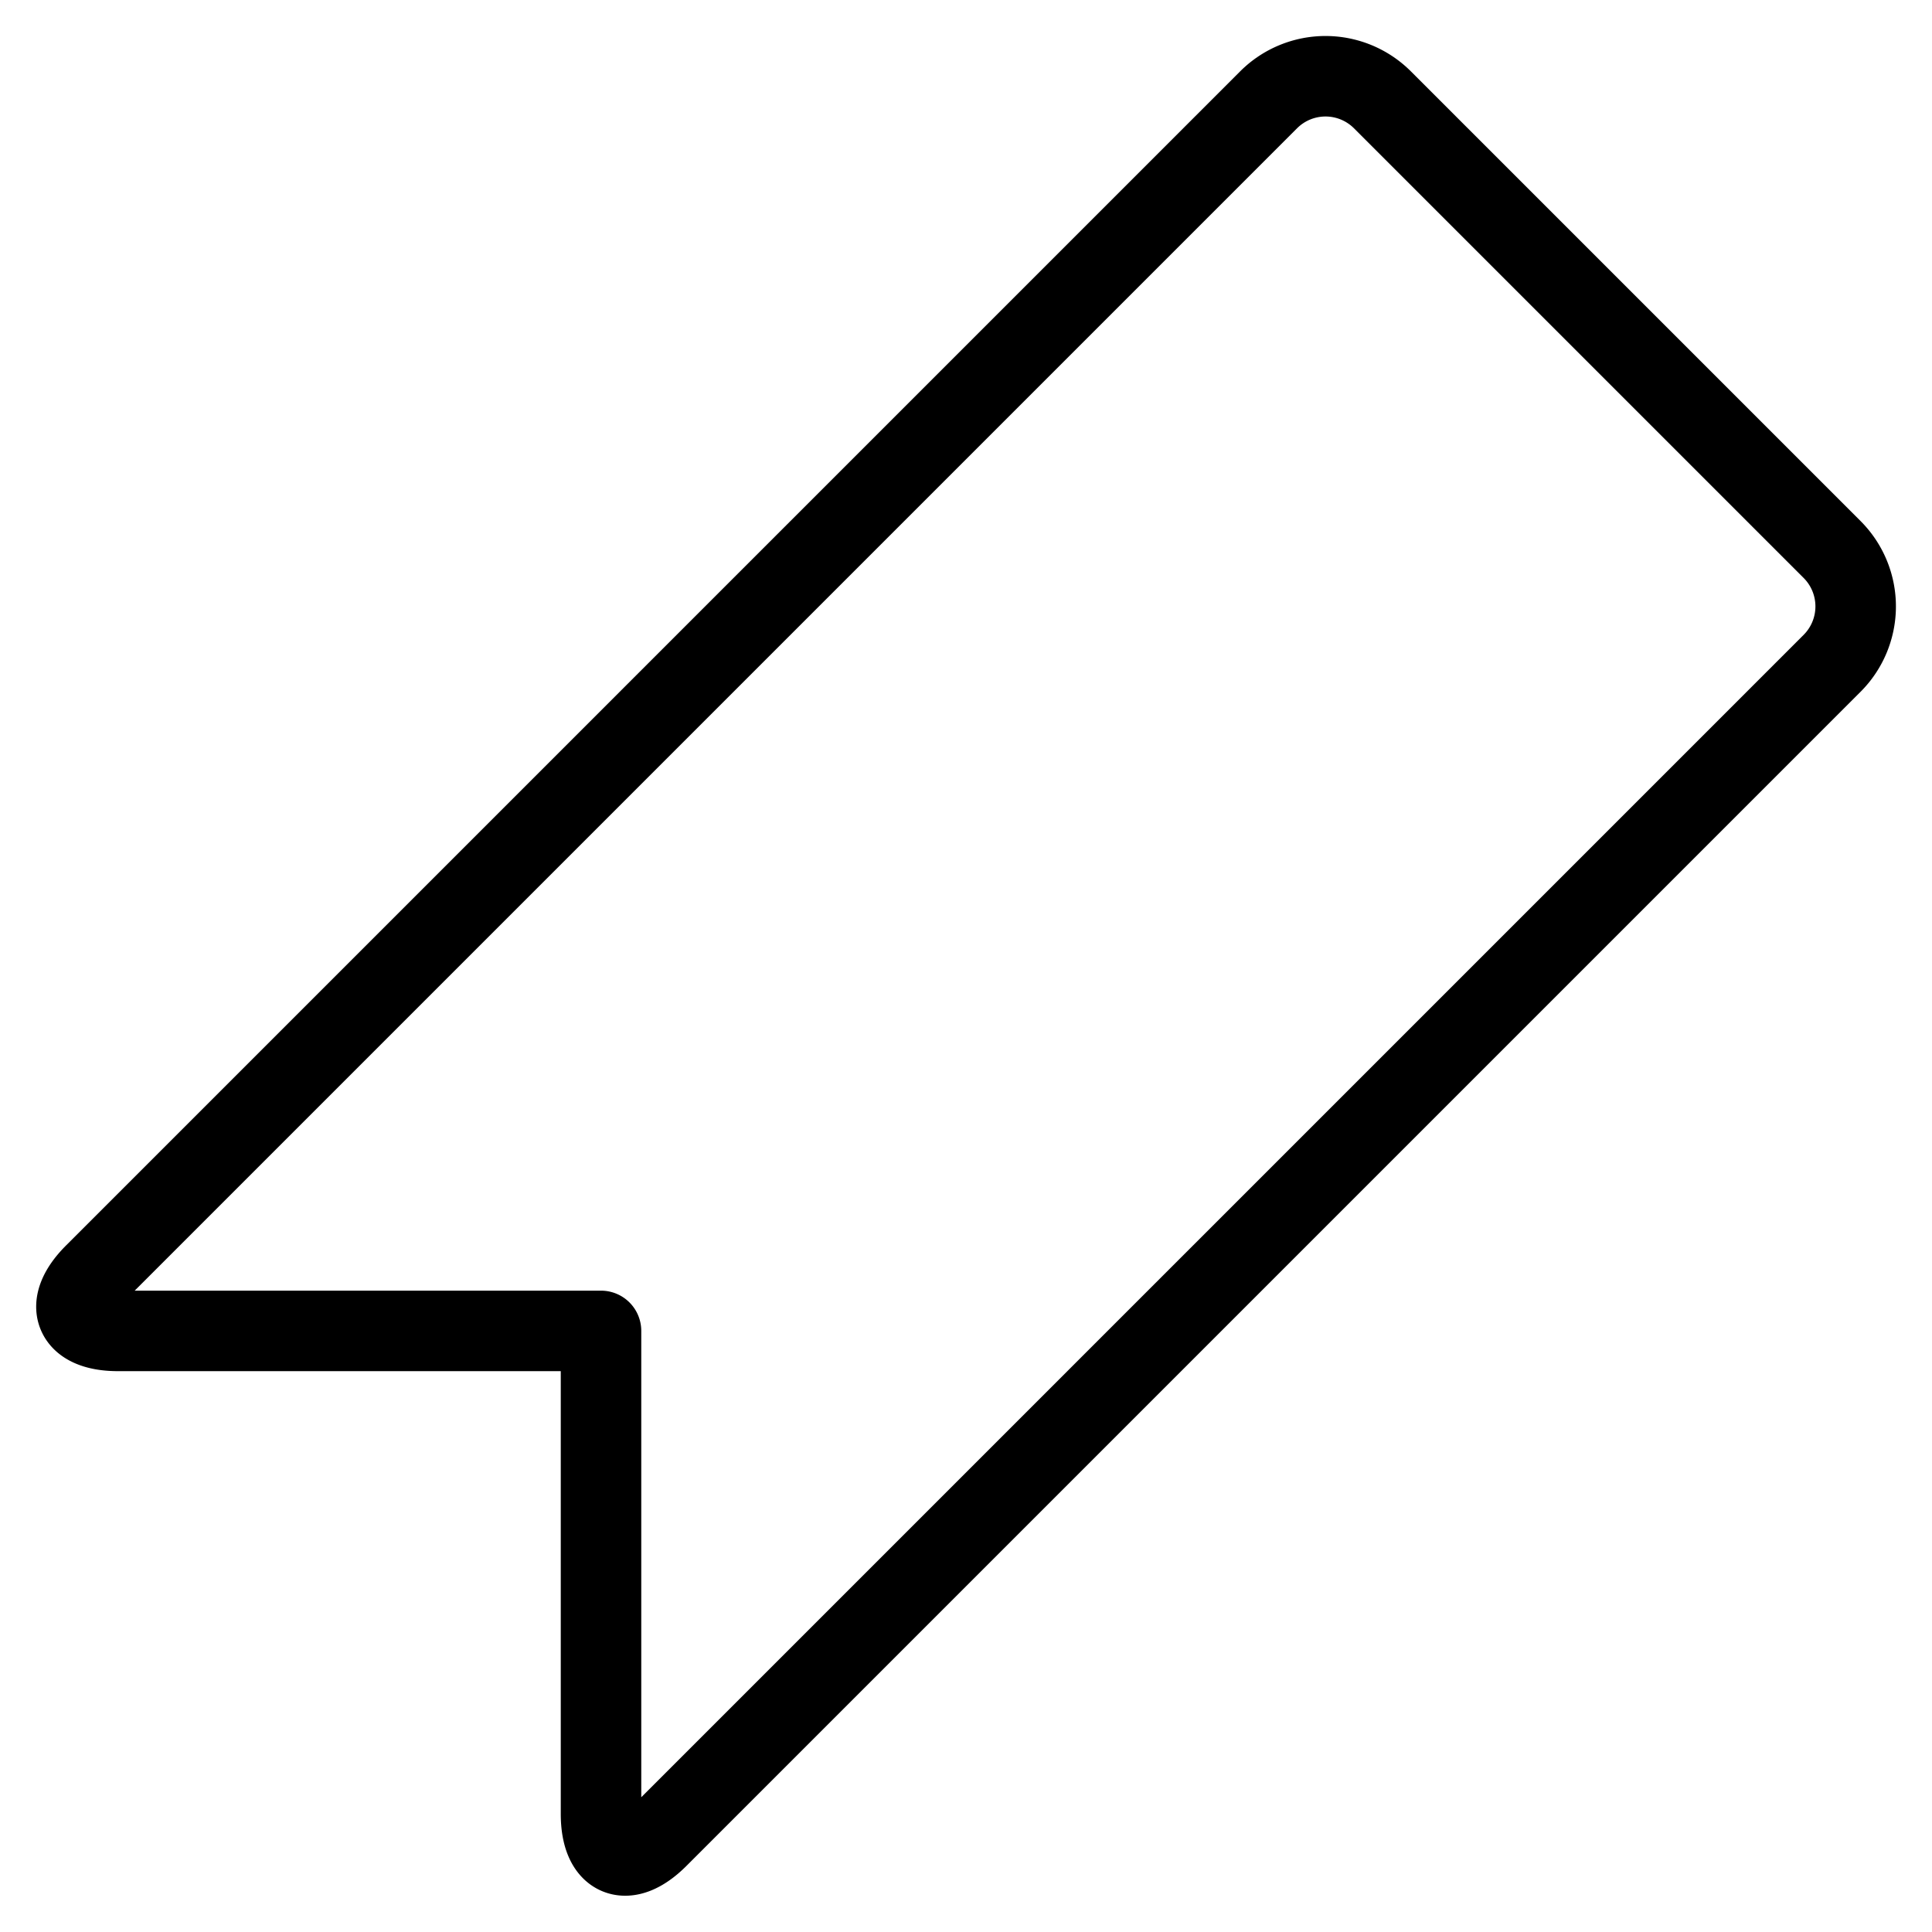 <svg viewBox="0 0 24 24" xmlns="http://www.w3.org/2000/svg"><g transform="matrix(1,0,0,1,0,0)"><path d="M8.173,22.826c-.389.389-.707.257-.707-.293v-6h-6c-.55,0-.682-.318-.293-.707L15.759,1.24a1,1,0,0,1,1.414,0l5.586,5.586a1,1,0,0,1,0,1.414Z" fill="none" stroke="#000000" stroke-linecap="round" stroke-linejoin="round"></path></g></svg>